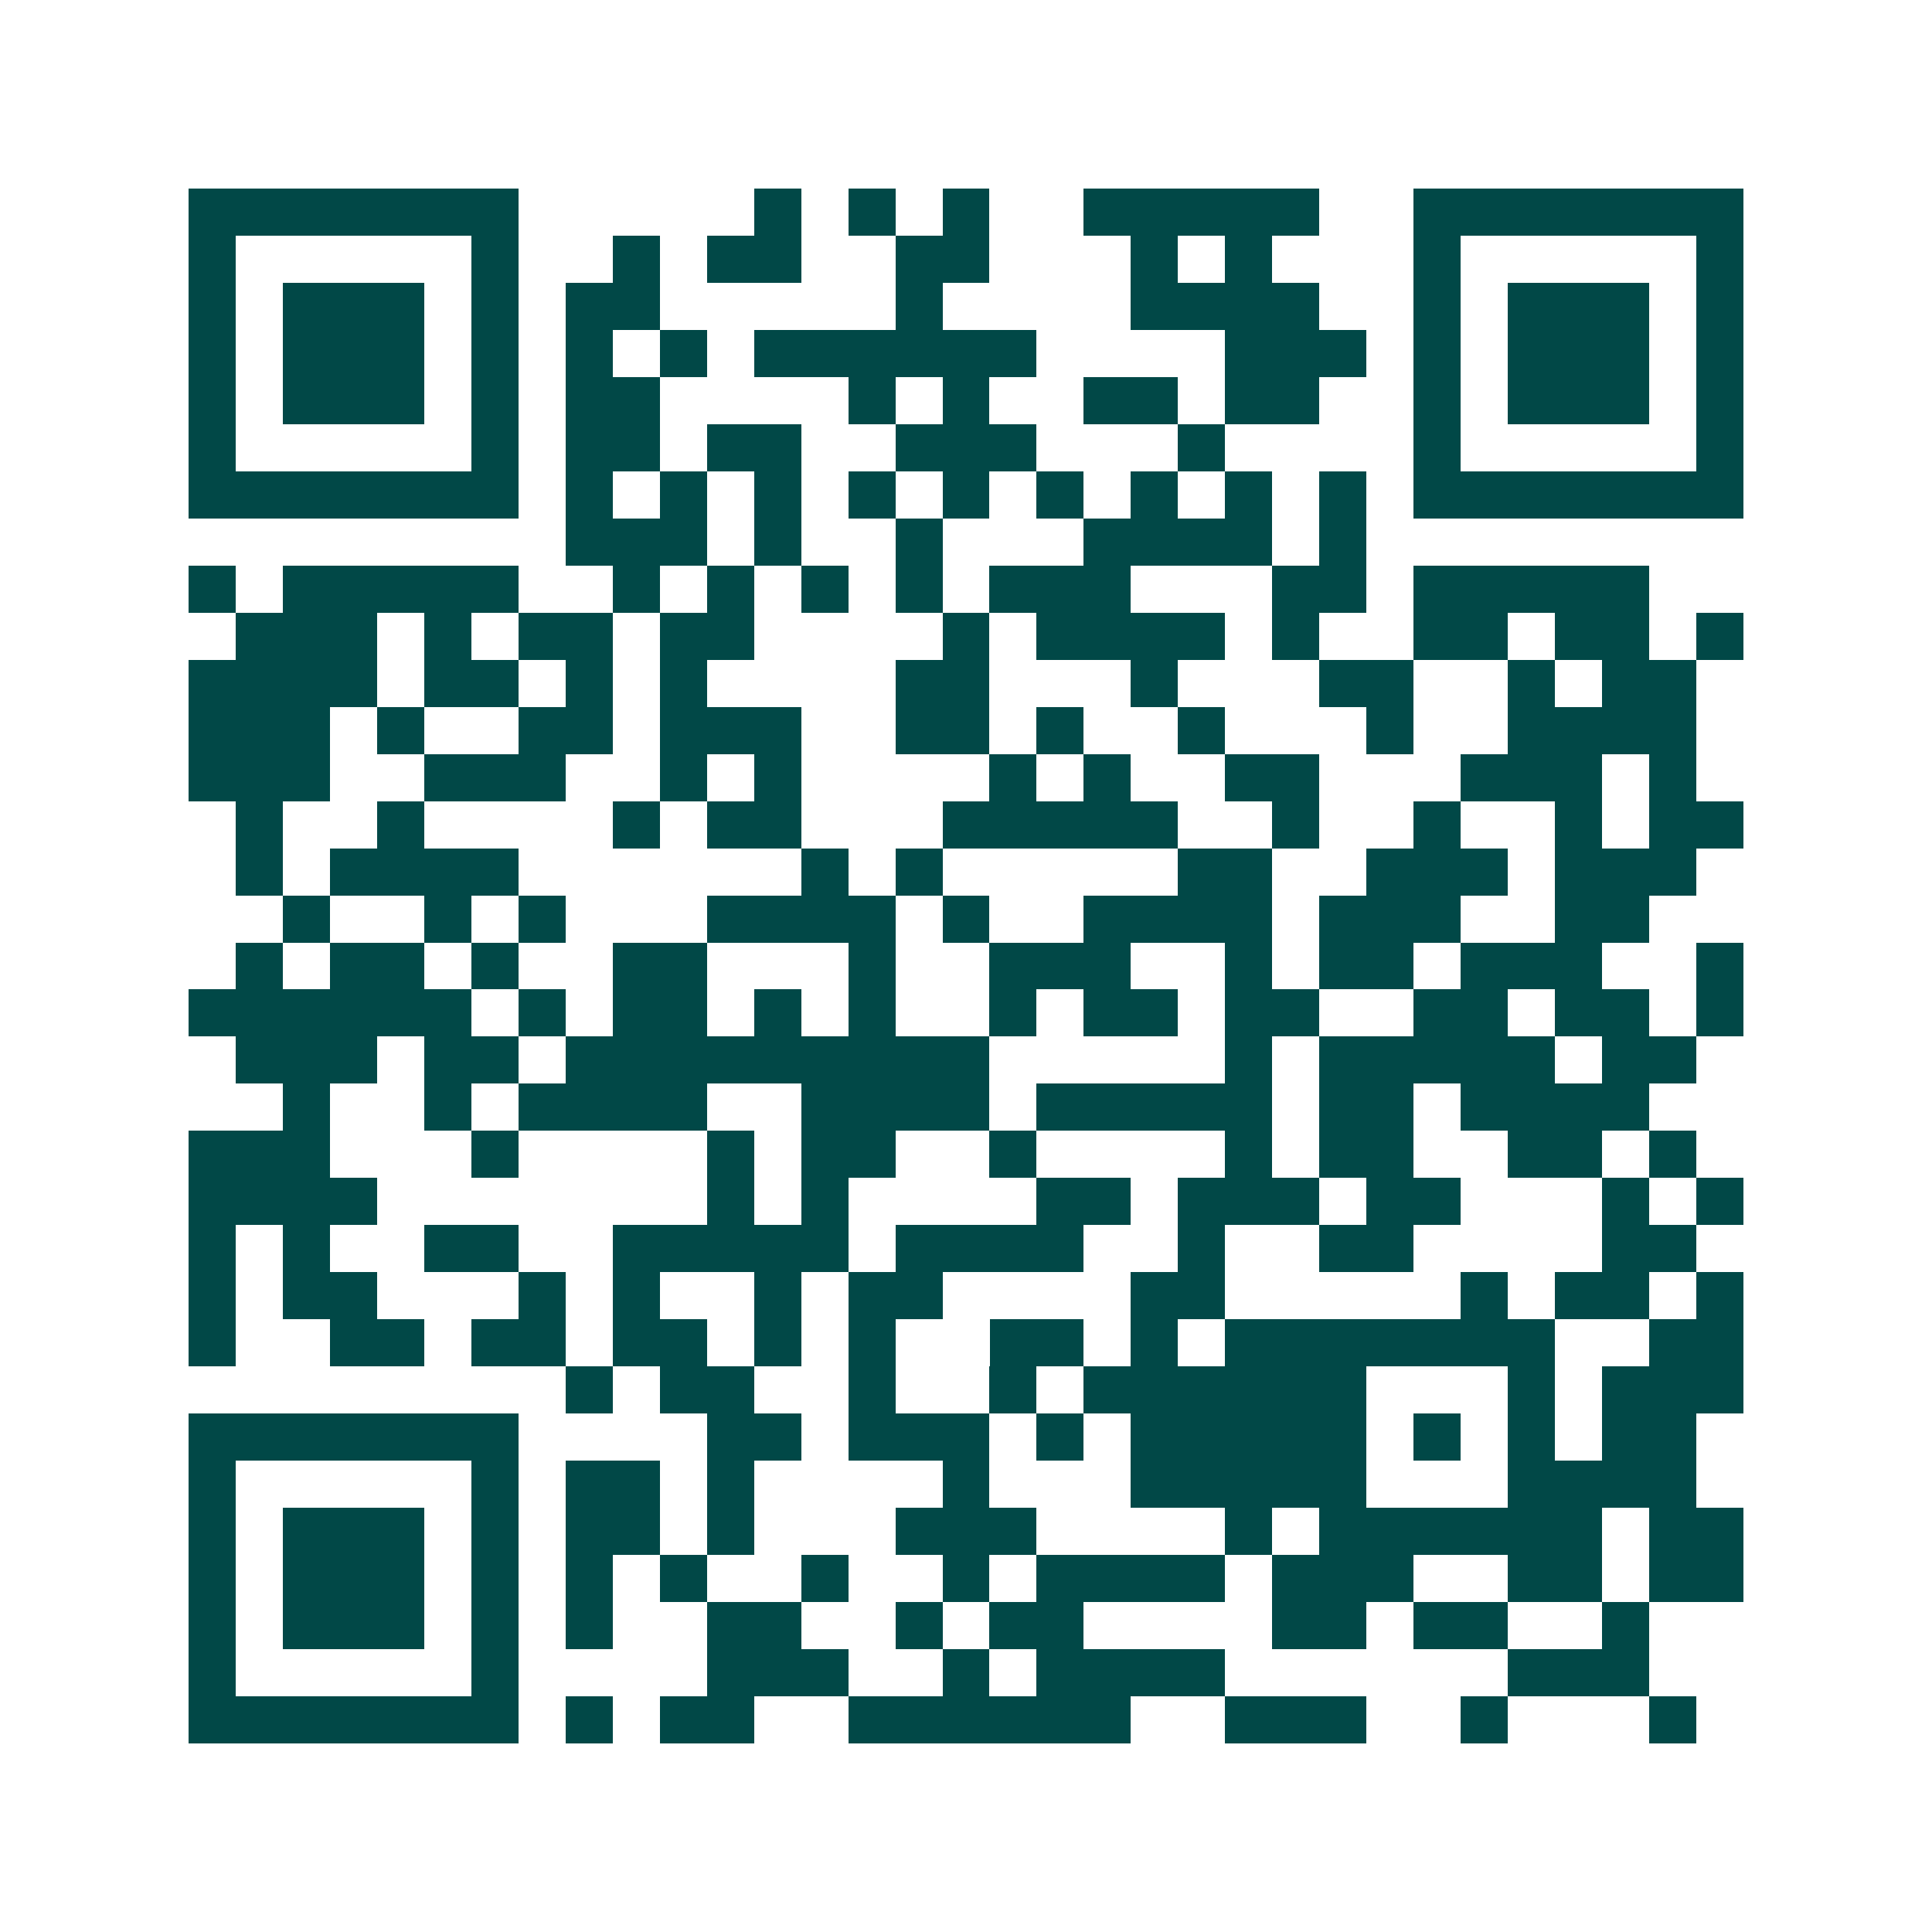 <svg xmlns="http://www.w3.org/2000/svg" width="200" height="200" viewBox="0 0 41 41" shape-rendering="crispEdges"><path fill="#ffffff" d="M0 0h41v41H0z"/><path stroke="#014847" d="M4 4.5h7m5 0h1m1 0h1m1 0h1m2 0h5m2 0h7M4 5.5h1m5 0h1m2 0h1m1 0h2m2 0h2m3 0h1m1 0h1m3 0h1m5 0h1M4 6.5h1m1 0h3m1 0h1m1 0h2m5 0h1m4 0h4m2 0h1m1 0h3m1 0h1M4 7.5h1m1 0h3m1 0h1m1 0h1m1 0h1m1 0h6m4 0h3m1 0h1m1 0h3m1 0h1M4 8.5h1m1 0h3m1 0h1m1 0h2m4 0h1m1 0h1m2 0h2m1 0h2m2 0h1m1 0h3m1 0h1M4 9.5h1m5 0h1m1 0h2m1 0h2m2 0h3m3 0h1m4 0h1m5 0h1M4 10.5h7m1 0h1m1 0h1m1 0h1m1 0h1m1 0h1m1 0h1m1 0h1m1 0h1m1 0h1m1 0h7M12 11.5h3m1 0h1m2 0h1m3 0h4m1 0h1M4 12.5h1m1 0h5m2 0h1m1 0h1m1 0h1m1 0h1m1 0h3m3 0h2m1 0h5M5 13.5h3m1 0h1m1 0h2m1 0h2m4 0h1m1 0h4m1 0h1m2 0h2m1 0h2m1 0h1M4 14.5h4m1 0h2m1 0h1m1 0h1m4 0h2m3 0h1m3 0h2m2 0h1m1 0h2M4 15.5h3m1 0h1m2 0h2m1 0h3m2 0h2m1 0h1m2 0h1m3 0h1m2 0h4M4 16.5h3m2 0h3m2 0h1m1 0h1m4 0h1m1 0h1m2 0h2m3 0h3m1 0h1M5 17.5h1m2 0h1m4 0h1m1 0h2m3 0h5m2 0h1m2 0h1m2 0h1m1 0h2M5 18.5h1m1 0h4m6 0h1m1 0h1m5 0h2m2 0h3m1 0h3M6 19.5h1m2 0h1m1 0h1m3 0h4m1 0h1m2 0h4m1 0h3m2 0h2M5 20.5h1m1 0h2m1 0h1m2 0h2m3 0h1m2 0h3m2 0h1m1 0h2m1 0h3m2 0h1M4 21.5h6m1 0h1m1 0h2m1 0h1m1 0h1m2 0h1m1 0h2m1 0h2m2 0h2m1 0h2m1 0h1M5 22.5h3m1 0h2m1 0h9m5 0h1m1 0h5m1 0h2M6 23.5h1m2 0h1m1 0h4m2 0h4m1 0h5m1 0h2m1 0h4M4 24.5h3m3 0h1m4 0h1m1 0h2m2 0h1m4 0h1m1 0h2m2 0h2m1 0h1M4 25.5h4m7 0h1m1 0h1m4 0h2m1 0h3m1 0h2m3 0h1m1 0h1M4 26.5h1m1 0h1m2 0h2m2 0h5m1 0h4m2 0h1m2 0h2m4 0h2M4 27.5h1m1 0h2m3 0h1m1 0h1m2 0h1m1 0h2m4 0h2m5 0h1m1 0h2m1 0h1M4 28.5h1m2 0h2m1 0h2m1 0h2m1 0h1m1 0h1m2 0h2m1 0h1m1 0h7m2 0h2M12 29.5h1m1 0h2m2 0h1m2 0h1m1 0h6m3 0h1m1 0h3M4 30.5h7m4 0h2m1 0h3m1 0h1m1 0h5m1 0h1m1 0h1m1 0h2M4 31.5h1m5 0h1m1 0h2m1 0h1m4 0h1m3 0h5m3 0h4M4 32.5h1m1 0h3m1 0h1m1 0h2m1 0h1m3 0h3m4 0h1m1 0h6m1 0h2M4 33.5h1m1 0h3m1 0h1m1 0h1m1 0h1m2 0h1m2 0h1m1 0h4m1 0h3m2 0h2m1 0h2M4 34.5h1m1 0h3m1 0h1m1 0h1m2 0h2m2 0h1m1 0h2m4 0h2m1 0h2m2 0h1M4 35.5h1m5 0h1m4 0h3m2 0h1m1 0h4m6 0h3M4 36.5h7m1 0h1m1 0h2m2 0h6m2 0h3m2 0h1m3 0h1"/></svg>

